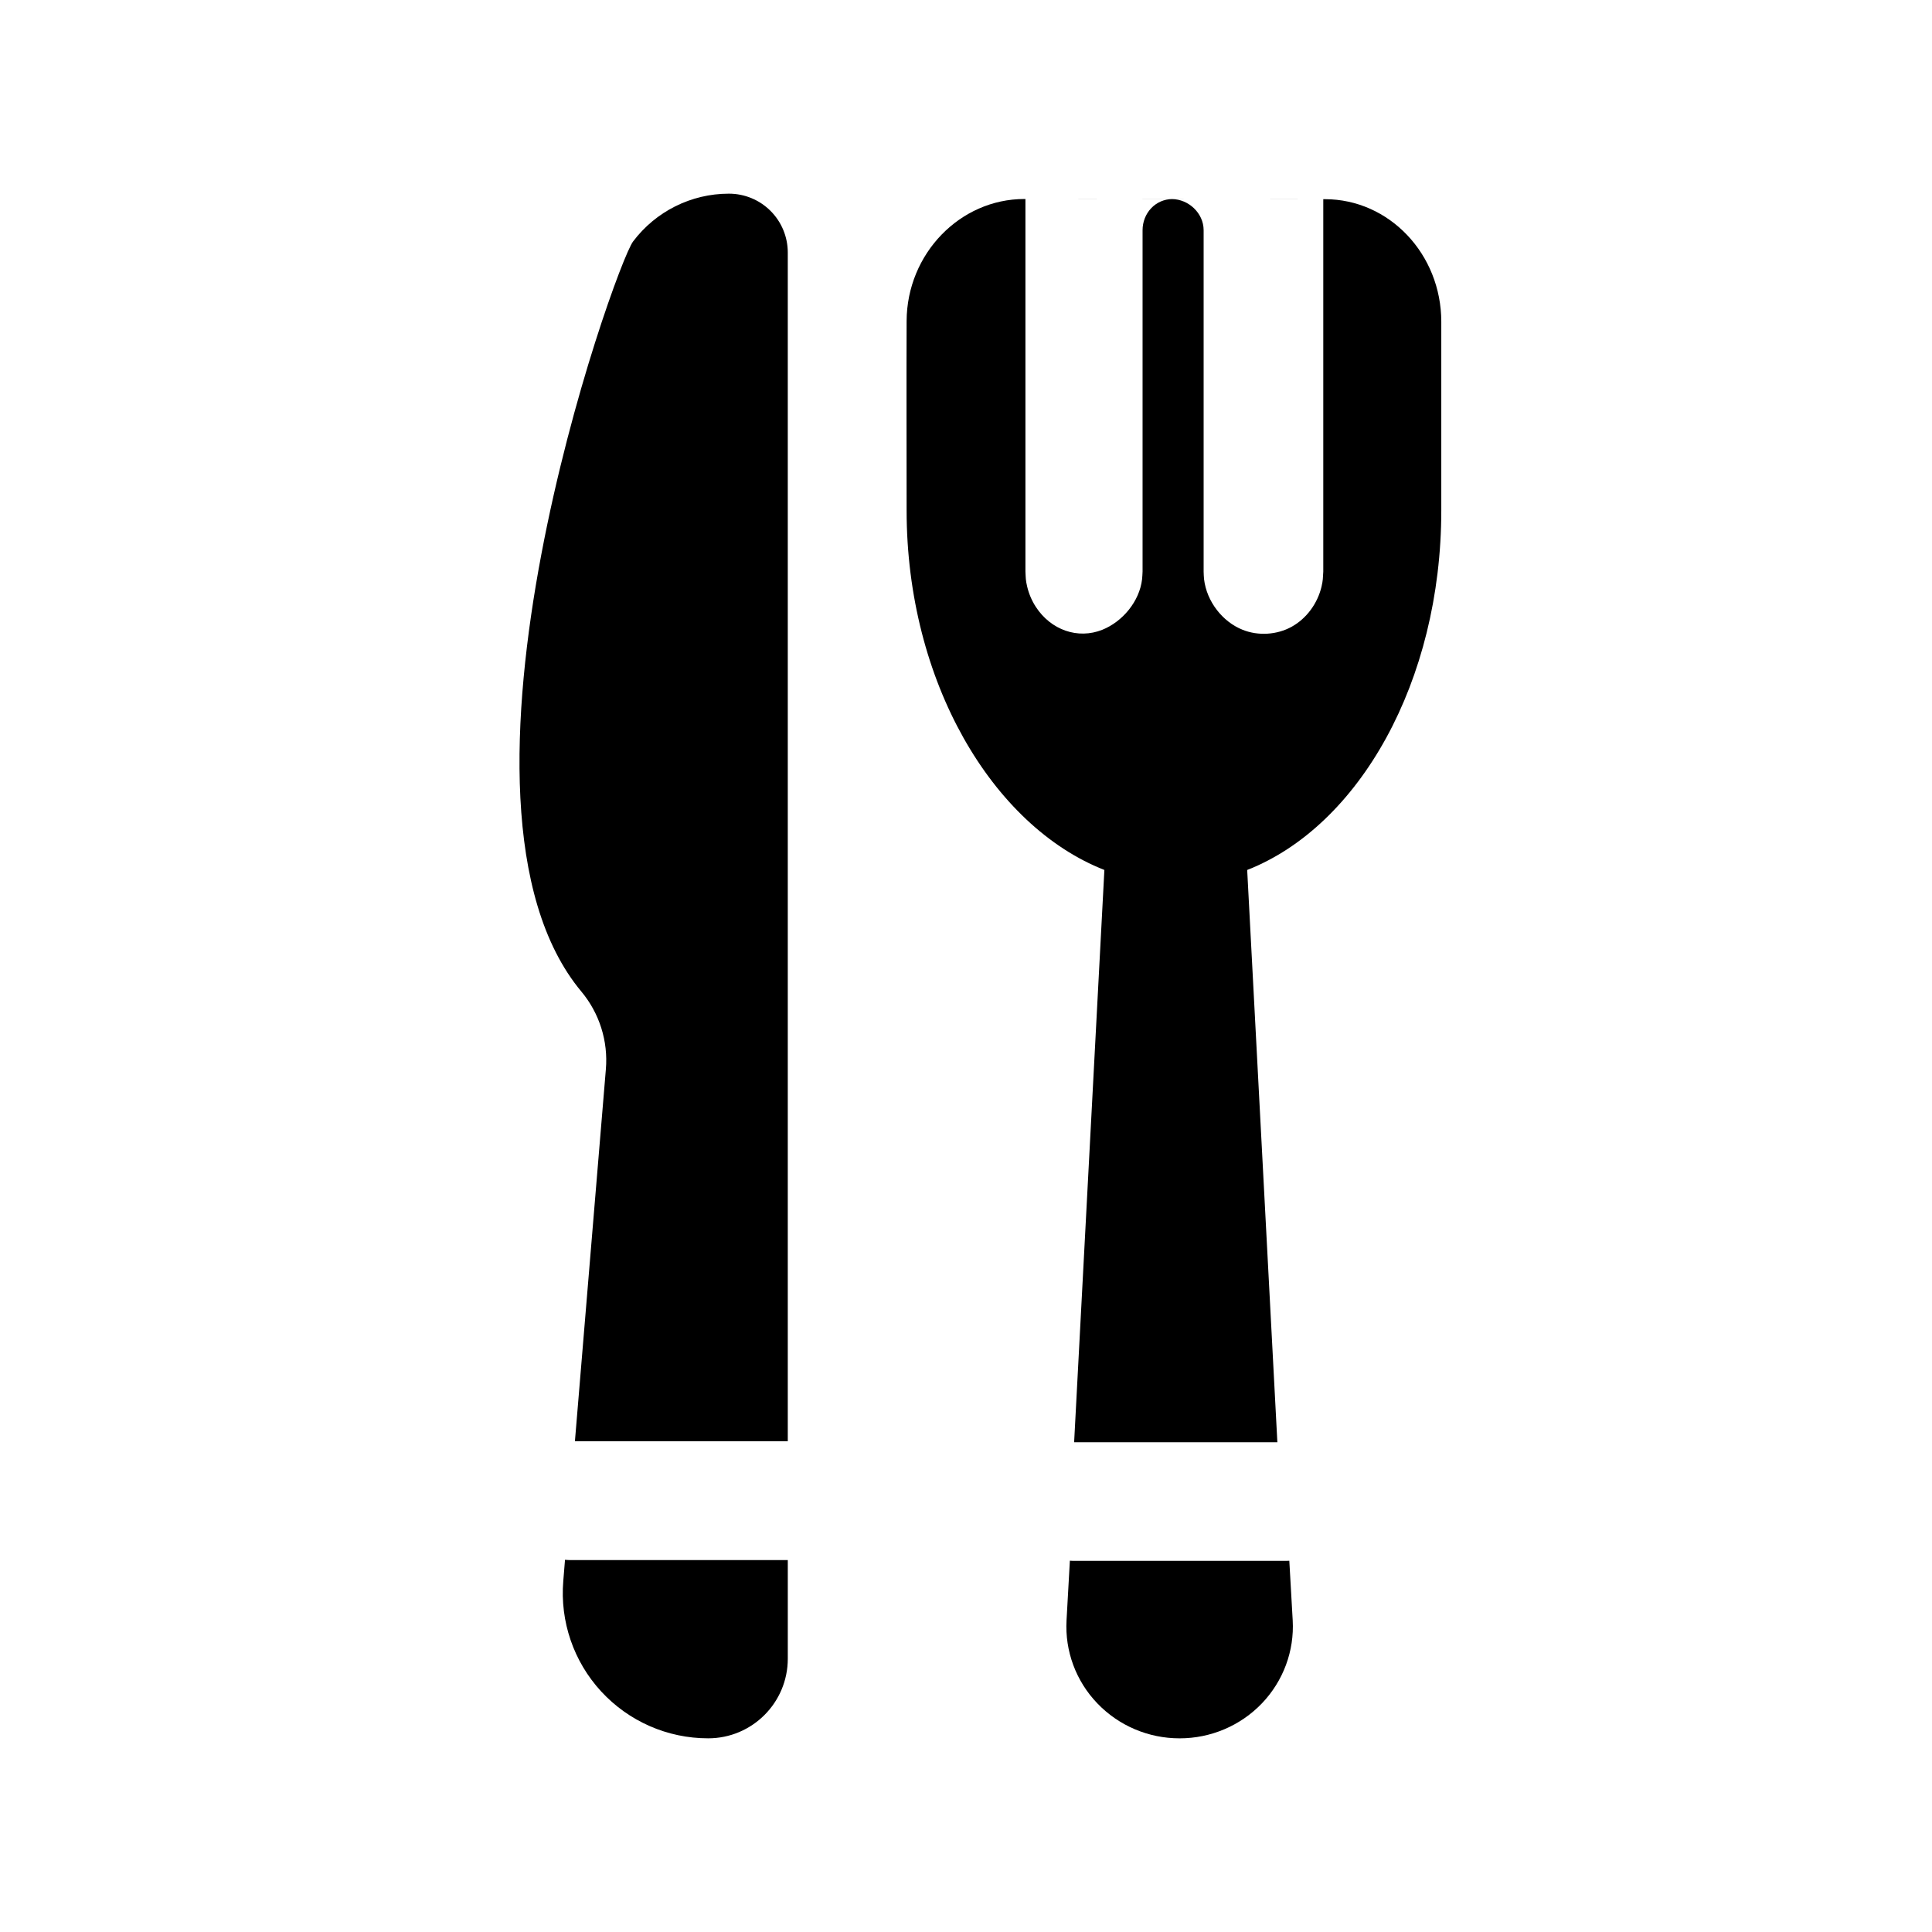 <?xml version="1.0" encoding="UTF-8"?>
<!-- Uploaded to: SVG Repo, www.svgrepo.com, Generator: SVG Repo Mixer Tools -->
<svg fill="#000000" width="800px" height="800px" version="1.1" viewBox="144 144 512 512" xmlns="http://www.w3.org/2000/svg">
 <g fill-rule="evenodd">
  <path d="m427.52 557.6c0.301 0.031 0.582 0.047 0.883 0.047h56.395c0.301 0 0.598-0.016 0.883-0.031l0.898 15.793c0.457 8.125-2.504 16.09-8.156 21.996-5.668 5.918-13.539 9.273-21.789 9.273h-0.062c-8.234 0-16.105-3.352-21.773-9.273-5.668-5.902-8.613-13.871-8.156-21.996l0.883-15.809z"/>
  <path d="m471.29 196.77h-16.688l-38.855-0.031 79.398 0.047c17.02 0.016 30.812 14.562 30.812 32.496v49.973c0 45.375-21.789 83.664-51.438 95.297l7.996 151.66h-53.859l8.016-151.66c-29.66-11.637-52.41-49.926-52.41-95.297 0-15.84-0.062-34.543 0-50.145 0.062-17.902 14.199-32.371 31.172-32.371h0.316v98.746c0.094 1.762 0.047 2.219 0.457 3.953 0.457 1.938 1.242 3.777 2.312 5.414 4 6.125 11.148 8.629 17.602 6.047 5.352-2.141 9.871-7.512 10.547-13.43 0.078-0.645 0.078-1.324 0.125-1.984v-90.48c0-2.188 0.82-4.281 2.281-5.824 1.465-1.543 3.465-2.41 5.527-2.41 4.328 0 8.375 3.684 8.375 8.234v90.48c0.031 0.66 0.031 1.34 0.109 1.984 0.691 5.953 4.914 11.32 10.219 13.43 4.141 1.668 9.102 1.355 13.004-0.805 3.922-2.172 6.863-6.156 7.918-10.66 0.395-1.73 0.348-2.188 0.457-3.953v-98.699l-23.395-0.016z"/>
  <path d="m293.73 557.36c0.441 0.047 0.883 0.062 1.309 0.078h57.734v26.137c0 11.652-9.445 21.098-21.098 21.098h-0.031c-10.77 0-21.035-4.504-28.34-12.438-7.289-7.918-10.926-18.531-10.027-29.27l0.457-5.606zm2.629-31.41 8.203-98.59c0.629-7.445-1.699-14.832-6.488-20.578-0.016 0-0.016-0.016-0.016-0.016-41.754-50.113 8.879-192.31 13.699-198.75 6-7.981 15.398-12.691 25.395-12.691h0.016c4.141 0 8.109 1.637 11.035 4.566 2.93 2.93 4.566 6.894 4.566 11.035v315.02h-56.41z"/>
 </g>
</svg>